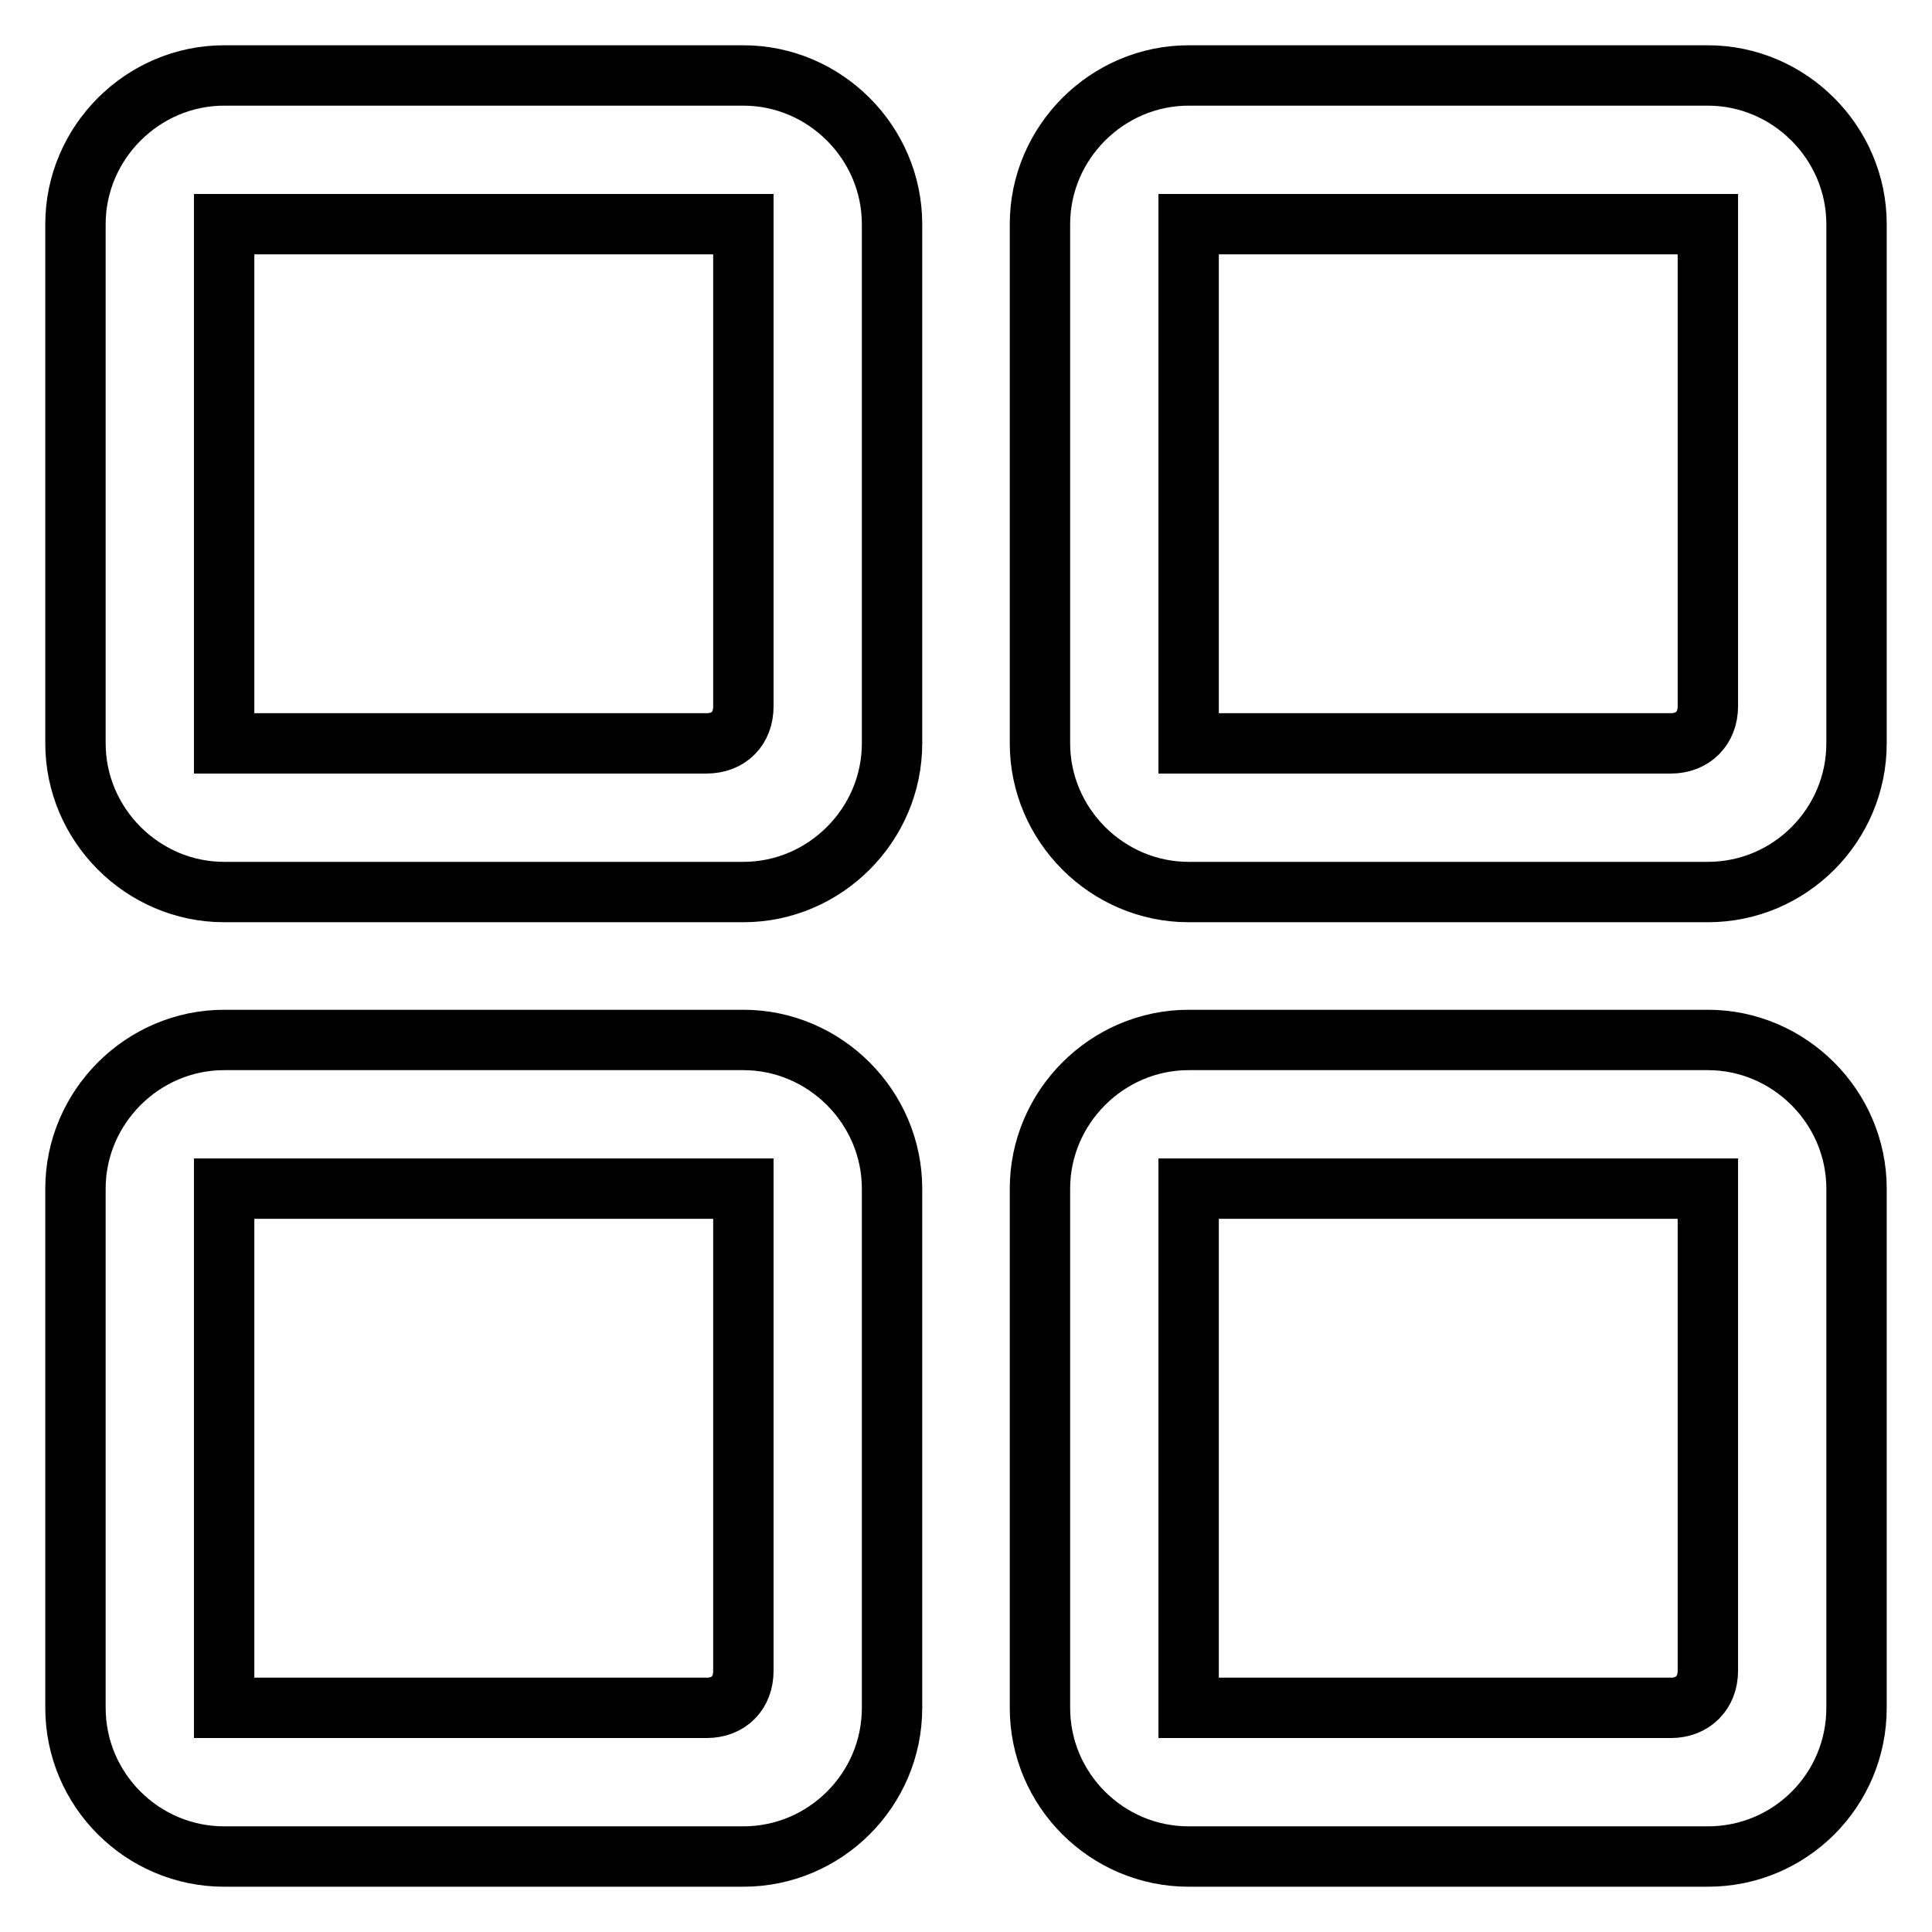 <?xml version="1.0" encoding="utf-8"?>
<!-- Svg Vector Icons : http://www.onlinewebfonts.com/icon -->
<!DOCTYPE svg PUBLIC "-//W3C//DTD SVG 1.1//EN" "http://www.w3.org/Graphics/SVG/1.1/DTD/svg11.dtd">
<svg version="1.1" xmlns="http://www.w3.org/2000/svg" xmlns:xlink="http://www.w3.org/1999/xlink" x="0px" y="0px" viewBox="0 0 256 256" enable-background="new 0 0 256 256" xml:space="preserve">
<g> <path stroke-width="8" fill-opacity="0" stroke="#000000"  d="M226.3,246h-68.8c-10.8,0-19.7-8.8-19.7-19.7v-68.8c0-10.8,8.9-19.7,19.7-19.7h68.8 c10.8,0,19.7,8.9,19.7,19.7v68.8C246,237.2,237.2,246,226.3,246z M226.3,157.5h-68.8v68.8h63.9c2.9,0,4.9-2,4.9-4.9V157.5z  M226.3,118.2h-68.8c-10.8,0-19.7-8.9-19.7-19.7V29.7c0-10.8,8.9-19.7,19.7-19.7h68.8c10.8,0,19.7,8.9,19.7,19.7v68.8 C246,109.3,237.2,118.2,226.3,118.2z M226.3,29.7h-68.8v68.8h63.9c2.9,0,4.9-2,4.9-4.9V29.7z M98.5,246H29.7 c-10.8,0-19.7-8.8-19.7-19.7v-68.8c0-10.8,8.9-19.7,19.7-19.7h68.8c10.8,0,19.7,8.9,19.7,19.7v68.8C118.2,237.2,109.3,246,98.5,246 z M98.5,157.5H29.7v68.8h63.9c3,0,4.9-2,4.9-4.9V157.5z M98.5,118.2H29.7c-10.8,0-19.7-8.9-19.7-19.7V29.7C10,18.9,18.9,10,29.7,10 h68.8c10.8,0,19.7,8.9,19.7,19.7v68.8C118.2,109.3,109.3,118.2,98.5,118.2z M98.5,29.7H29.7v68.8h63.9c3,0,4.9-2,4.9-4.9V29.7z"/></g>
</svg>